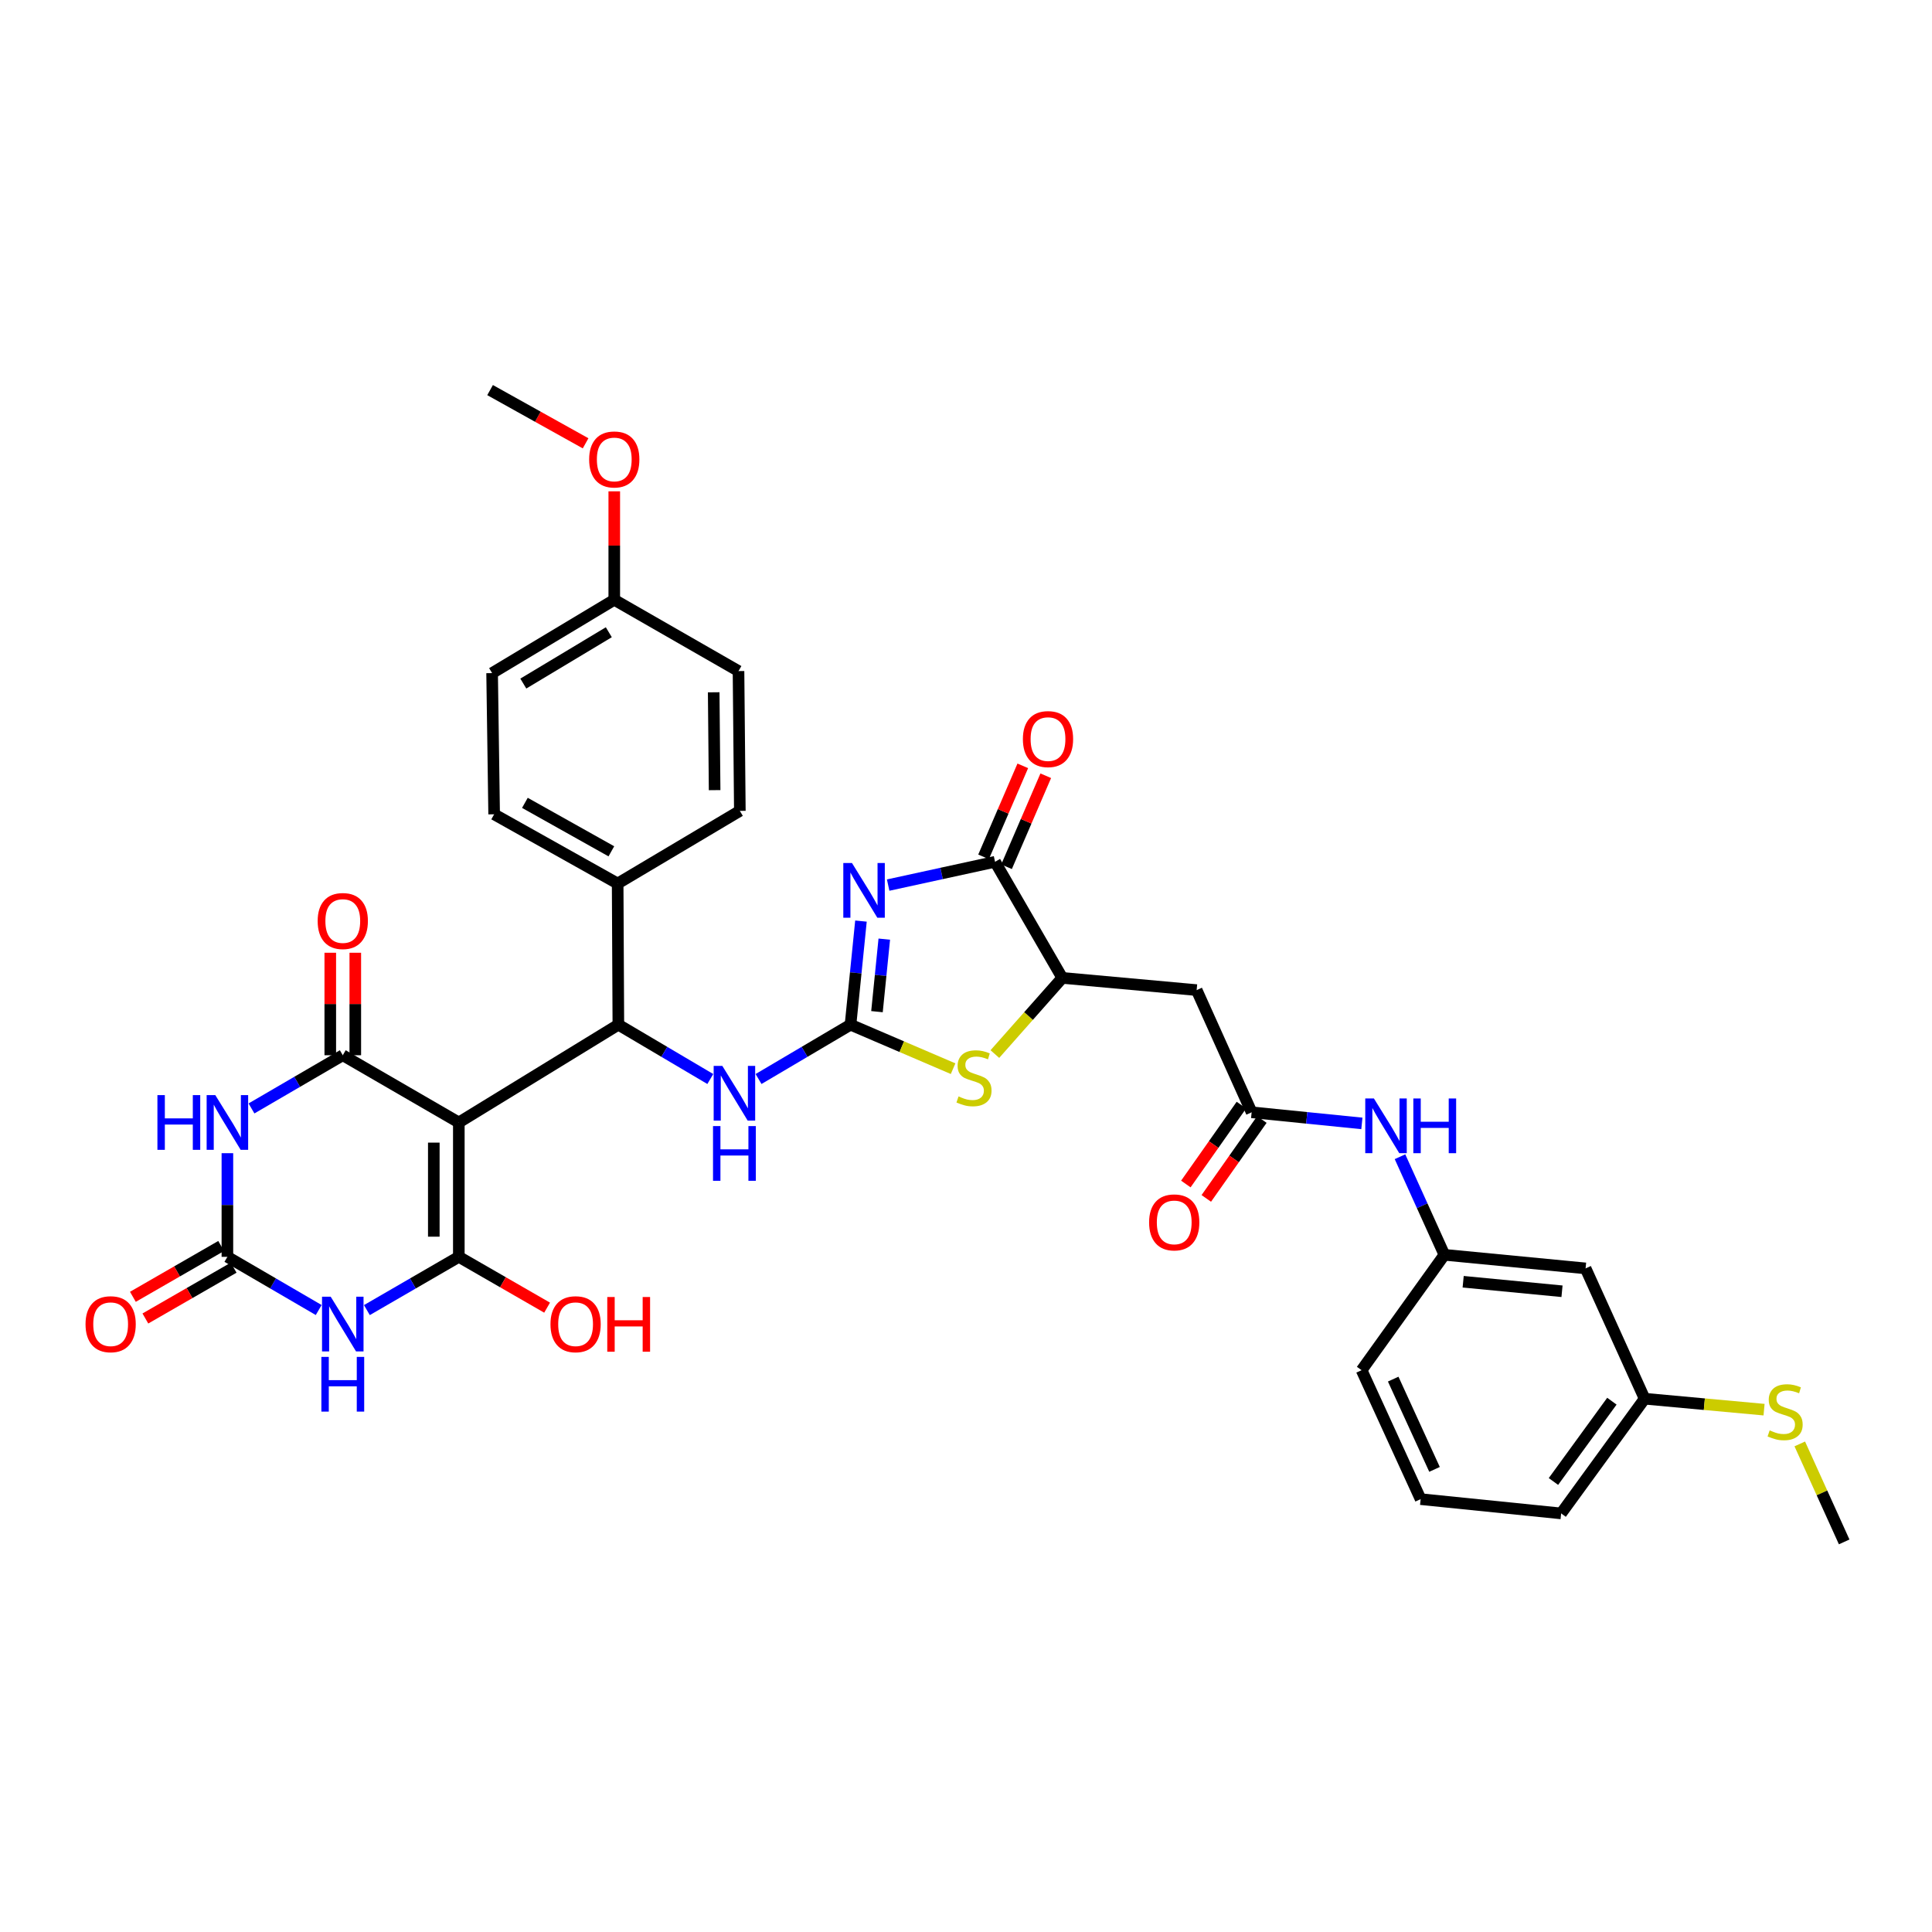 <?xml version='1.0' encoding='iso-8859-1'?>
<svg version='1.1' baseProfile='full'
              xmlns='http://www.w3.org/2000/svg'
                      xmlns:rdkit='http://www.rdkit.org/xml'
                      xmlns:xlink='http://www.w3.org/1999/xlink'
                  xml:space='preserve'
width='1000px' height='1000px' viewBox='0 0 1000 1000'>
<!-- END OF HEADER -->
<rect style='opacity:1.0;fill:#FFFFFF;stroke:none' width='1000' height='1000' x='0' y='0'> </rect>
<path class='bond-0' d='M 237.487,580.99 L 237.487,650.534' style='fill:none;fill-rule:evenodd;stroke:#000000;stroke-width:6px;stroke-linecap:butt;stroke-linejoin:miter;stroke-opacity:1' />
<path class='bond-0' d='M 224.538,591.421 L 224.538,640.102' style='fill:none;fill-rule:evenodd;stroke:#000000;stroke-width:6px;stroke-linecap:butt;stroke-linejoin:miter;stroke-opacity:1' />
<path class='bond-2' d='M 237.487,580.99 L 177.424,546.192' style='fill:none;fill-rule:evenodd;stroke:#000000;stroke-width:6px;stroke-linecap:butt;stroke-linejoin:miter;stroke-opacity:1' />
<path class='bond-7' d='M 237.487,580.99 L 320.059,530.38' style='fill:none;fill-rule:evenodd;stroke:#000000;stroke-width:6px;stroke-linecap:butt;stroke-linejoin:miter;stroke-opacity:1' />
<path class='bond-4' d='M 237.487,650.534 L 213.693,664.319' style='fill:none;fill-rule:evenodd;stroke:#000000;stroke-width:6px;stroke-linecap:butt;stroke-linejoin:miter;stroke-opacity:1' />
<path class='bond-4' d='M 213.693,664.319 L 189.9,678.103' style='fill:none;fill-rule:evenodd;stroke:#0000FF;stroke-width:6px;stroke-linecap:butt;stroke-linejoin:miter;stroke-opacity:1' />
<path class='bond-20' d='M 237.487,650.534 L 260.333,663.688' style='fill:none;fill-rule:evenodd;stroke:#000000;stroke-width:6px;stroke-linecap:butt;stroke-linejoin:miter;stroke-opacity:1' />
<path class='bond-20' d='M 260.333,663.688 L 283.18,676.842' style='fill:none;fill-rule:evenodd;stroke:#FF0000;stroke-width:6px;stroke-linecap:butt;stroke-linejoin:miter;stroke-opacity:1' />
<path class='bond-1' d='M 445.631,476.75 L 442.929,503.565' style='fill:none;fill-rule:evenodd;stroke:#0000FF;stroke-width:6px;stroke-linecap:butt;stroke-linejoin:miter;stroke-opacity:1' />
<path class='bond-1' d='M 442.929,503.565 L 440.227,530.38' style='fill:none;fill-rule:evenodd;stroke:#000000;stroke-width:6px;stroke-linecap:butt;stroke-linejoin:miter;stroke-opacity:1' />
<path class='bond-1' d='M 457.705,486.093 L 455.813,504.864' style='fill:none;fill-rule:evenodd;stroke:#0000FF;stroke-width:6px;stroke-linecap:butt;stroke-linejoin:miter;stroke-opacity:1' />
<path class='bond-1' d='M 455.813,504.864 L 453.922,523.634' style='fill:none;fill-rule:evenodd;stroke:#000000;stroke-width:6px;stroke-linecap:butt;stroke-linejoin:miter;stroke-opacity:1' />
<path class='bond-8' d='M 459.709,458.125 L 487.373,452.096' style='fill:none;fill-rule:evenodd;stroke:#0000FF;stroke-width:6px;stroke-linecap:butt;stroke-linejoin:miter;stroke-opacity:1' />
<path class='bond-8' d='M 487.373,452.096 L 515.037,446.067' style='fill:none;fill-rule:evenodd;stroke:#000000;stroke-width:6px;stroke-linecap:butt;stroke-linejoin:miter;stroke-opacity:1' />
<path class='bond-5' d='M 177.424,546.192 L 153.796,559.959' style='fill:none;fill-rule:evenodd;stroke:#000000;stroke-width:6px;stroke-linecap:butt;stroke-linejoin:miter;stroke-opacity:1' />
<path class='bond-5' d='M 153.796,559.959 L 130.168,573.725' style='fill:none;fill-rule:evenodd;stroke:#0000FF;stroke-width:6px;stroke-linecap:butt;stroke-linejoin:miter;stroke-opacity:1' />
<path class='bond-16' d='M 183.899,546.192 L 183.899,519.666' style='fill:none;fill-rule:evenodd;stroke:#000000;stroke-width:6px;stroke-linecap:butt;stroke-linejoin:miter;stroke-opacity:1' />
<path class='bond-16' d='M 183.899,519.666 L 183.899,493.14' style='fill:none;fill-rule:evenodd;stroke:#FF0000;stroke-width:6px;stroke-linecap:butt;stroke-linejoin:miter;stroke-opacity:1' />
<path class='bond-16' d='M 170.95,546.192 L 170.95,519.666' style='fill:none;fill-rule:evenodd;stroke:#000000;stroke-width:6px;stroke-linecap:butt;stroke-linejoin:miter;stroke-opacity:1' />
<path class='bond-16' d='M 170.95,519.666 L 170.95,493.14' style='fill:none;fill-rule:evenodd;stroke:#FF0000;stroke-width:6px;stroke-linecap:butt;stroke-linejoin:miter;stroke-opacity:1' />
<path class='bond-3' d='M 440.227,530.38 L 416.424,544.438' style='fill:none;fill-rule:evenodd;stroke:#000000;stroke-width:6px;stroke-linecap:butt;stroke-linejoin:miter;stroke-opacity:1' />
<path class='bond-3' d='M 416.424,544.438 L 392.621,558.495' style='fill:none;fill-rule:evenodd;stroke:#0000FF;stroke-width:6px;stroke-linecap:butt;stroke-linejoin:miter;stroke-opacity:1' />
<path class='bond-9' d='M 440.227,530.38 L 466.774,541.765' style='fill:none;fill-rule:evenodd;stroke:#000000;stroke-width:6px;stroke-linecap:butt;stroke-linejoin:miter;stroke-opacity:1' />
<path class='bond-9' d='M 466.774,541.765 L 493.32,553.149' style='fill:none;fill-rule:evenodd;stroke:#CCCC00;stroke-width:6px;stroke-linecap:butt;stroke-linejoin:miter;stroke-opacity:1' />
<path class='bond-36' d='M 164.956,678.067 L 141.328,664.3' style='fill:none;fill-rule:evenodd;stroke:#0000FF;stroke-width:6px;stroke-linecap:butt;stroke-linejoin:miter;stroke-opacity:1' />
<path class='bond-36' d='M 141.328,664.3 L 117.7,650.534' style='fill:none;fill-rule:evenodd;stroke:#000000;stroke-width:6px;stroke-linecap:butt;stroke-linejoin:miter;stroke-opacity:1' />
<path class='bond-6' d='M 117.7,596.888 L 117.7,623.711' style='fill:none;fill-rule:evenodd;stroke:#0000FF;stroke-width:6px;stroke-linecap:butt;stroke-linejoin:miter;stroke-opacity:1' />
<path class='bond-6' d='M 117.7,623.711 L 117.7,650.534' style='fill:none;fill-rule:evenodd;stroke:#000000;stroke-width:6px;stroke-linecap:butt;stroke-linejoin:miter;stroke-opacity:1' />
<path class='bond-17' d='M 114.469,644.923 L 91.626,658.077' style='fill:none;fill-rule:evenodd;stroke:#000000;stroke-width:6px;stroke-linecap:butt;stroke-linejoin:miter;stroke-opacity:1' />
<path class='bond-17' d='M 91.626,658.077 L 68.783,671.23' style='fill:none;fill-rule:evenodd;stroke:#FF0000;stroke-width:6px;stroke-linecap:butt;stroke-linejoin:miter;stroke-opacity:1' />
<path class='bond-17' d='M 120.931,656.145 L 98.088,669.298' style='fill:none;fill-rule:evenodd;stroke:#000000;stroke-width:6px;stroke-linecap:butt;stroke-linejoin:miter;stroke-opacity:1' />
<path class='bond-17' d='M 98.088,669.298 L 75.245,682.452' style='fill:none;fill-rule:evenodd;stroke:#FF0000;stroke-width:6px;stroke-linecap:butt;stroke-linejoin:miter;stroke-opacity:1' />
<path class='bond-11' d='M 320.059,530.38 L 343.855,544.437' style='fill:none;fill-rule:evenodd;stroke:#000000;stroke-width:6px;stroke-linecap:butt;stroke-linejoin:miter;stroke-opacity:1' />
<path class='bond-11' d='M 343.855,544.437 L 367.652,558.493' style='fill:none;fill-rule:evenodd;stroke:#0000FF;stroke-width:6px;stroke-linecap:butt;stroke-linejoin:miter;stroke-opacity:1' />
<path class='bond-14' d='M 320.059,530.38 L 319.699,457.311' style='fill:none;fill-rule:evenodd;stroke:#000000;stroke-width:6px;stroke-linecap:butt;stroke-linejoin:miter;stroke-opacity:1' />
<path class='bond-18' d='M 520.983,448.629 L 531.134,425.078' style='fill:none;fill-rule:evenodd;stroke:#000000;stroke-width:6px;stroke-linecap:butt;stroke-linejoin:miter;stroke-opacity:1' />
<path class='bond-18' d='M 531.134,425.078 L 541.284,401.526' style='fill:none;fill-rule:evenodd;stroke:#FF0000;stroke-width:6px;stroke-linecap:butt;stroke-linejoin:miter;stroke-opacity:1' />
<path class='bond-18' d='M 509.091,443.504 L 519.242,419.952' style='fill:none;fill-rule:evenodd;stroke:#000000;stroke-width:6px;stroke-linecap:butt;stroke-linejoin:miter;stroke-opacity:1' />
<path class='bond-18' d='M 519.242,419.952 L 529.393,396.401' style='fill:none;fill-rule:evenodd;stroke:#FF0000;stroke-width:6px;stroke-linecap:butt;stroke-linejoin:miter;stroke-opacity:1' />
<path class='bond-38' d='M 515.037,446.067 L 549.834,506.158' style='fill:none;fill-rule:evenodd;stroke:#000000;stroke-width:6px;stroke-linecap:butt;stroke-linejoin:miter;stroke-opacity:1' />
<path class='bond-10' d='M 514.942,545.582 L 532.388,525.87' style='fill:none;fill-rule:evenodd;stroke:#CCCC00;stroke-width:6px;stroke-linecap:butt;stroke-linejoin:miter;stroke-opacity:1' />
<path class='bond-10' d='M 532.388,525.87 L 549.834,506.158' style='fill:none;fill-rule:evenodd;stroke:#000000;stroke-width:6px;stroke-linecap:butt;stroke-linejoin:miter;stroke-opacity:1' />
<path class='bond-12' d='M 549.834,506.158 L 619.386,512.474' style='fill:none;fill-rule:evenodd;stroke:#000000;stroke-width:6px;stroke-linecap:butt;stroke-linejoin:miter;stroke-opacity:1' />
<path class='bond-13' d='M 619.386,512.474 L 647.845,575.724' style='fill:none;fill-rule:evenodd;stroke:#000000;stroke-width:6px;stroke-linecap:butt;stroke-linejoin:miter;stroke-opacity:1' />
<path class='bond-15' d='M 647.845,575.724 L 676.377,578.598' style='fill:none;fill-rule:evenodd;stroke:#000000;stroke-width:6px;stroke-linecap:butt;stroke-linejoin:miter;stroke-opacity:1' />
<path class='bond-15' d='M 676.377,578.598 L 704.909,581.473' style='fill:none;fill-rule:evenodd;stroke:#0000FF;stroke-width:6px;stroke-linecap:butt;stroke-linejoin:miter;stroke-opacity:1' />
<path class='bond-21' d='M 642.551,571.996 L 628.171,592.418' style='fill:none;fill-rule:evenodd;stroke:#000000;stroke-width:6px;stroke-linecap:butt;stroke-linejoin:miter;stroke-opacity:1' />
<path class='bond-21' d='M 628.171,592.418 L 613.79,612.84' style='fill:none;fill-rule:evenodd;stroke:#FF0000;stroke-width:6px;stroke-linecap:butt;stroke-linejoin:miter;stroke-opacity:1' />
<path class='bond-21' d='M 653.139,579.451 L 638.758,599.874' style='fill:none;fill-rule:evenodd;stroke:#000000;stroke-width:6px;stroke-linecap:butt;stroke-linejoin:miter;stroke-opacity:1' />
<path class='bond-21' d='M 638.758,599.874 L 624.377,620.296' style='fill:none;fill-rule:evenodd;stroke:#FF0000;stroke-width:6px;stroke-linecap:butt;stroke-linejoin:miter;stroke-opacity:1' />
<path class='bond-23' d='M 319.699,457.311 L 255.767,421.478' style='fill:none;fill-rule:evenodd;stroke:#000000;stroke-width:6px;stroke-linecap:butt;stroke-linejoin:miter;stroke-opacity:1' />
<path class='bond-23' d='M 316.441,440.64 L 271.688,415.557' style='fill:none;fill-rule:evenodd;stroke:#000000;stroke-width:6px;stroke-linecap:butt;stroke-linejoin:miter;stroke-opacity:1' />
<path class='bond-24' d='M 319.699,457.311 L 382.942,419.708' style='fill:none;fill-rule:evenodd;stroke:#000000;stroke-width:6px;stroke-linecap:butt;stroke-linejoin:miter;stroke-opacity:1' />
<path class='bond-19' d='M 724.635,598.722 L 736.123,624.103' style='fill:none;fill-rule:evenodd;stroke:#0000FF;stroke-width:6px;stroke-linecap:butt;stroke-linejoin:miter;stroke-opacity:1' />
<path class='bond-19' d='M 736.123,624.103 L 747.611,649.483' style='fill:none;fill-rule:evenodd;stroke:#000000;stroke-width:6px;stroke-linecap:butt;stroke-linejoin:miter;stroke-opacity:1' />
<path class='bond-22' d='M 747.611,649.483 L 820.695,656.519' style='fill:none;fill-rule:evenodd;stroke:#000000;stroke-width:6px;stroke-linecap:butt;stroke-linejoin:miter;stroke-opacity:1' />
<path class='bond-22' d='M 757.333,663.428 L 808.491,668.353' style='fill:none;fill-rule:evenodd;stroke:#000000;stroke-width:6px;stroke-linecap:butt;stroke-linejoin:miter;stroke-opacity:1' />
<path class='bond-32' d='M 747.611,649.483 L 704.764,709.208' style='fill:none;fill-rule:evenodd;stroke:#000000;stroke-width:6px;stroke-linecap:butt;stroke-linejoin:miter;stroke-opacity:1' />
<path class='bond-25' d='M 820.695,656.519 L 851.262,723.97' style='fill:none;fill-rule:evenodd;stroke:#000000;stroke-width:6px;stroke-linecap:butt;stroke-linejoin:miter;stroke-opacity:1' />
<path class='bond-29' d='M 255.767,421.478 L 254.716,348.402' style='fill:none;fill-rule:evenodd;stroke:#000000;stroke-width:6px;stroke-linecap:butt;stroke-linejoin:miter;stroke-opacity:1' />
<path class='bond-28' d='M 382.942,419.708 L 382.251,347.351' style='fill:none;fill-rule:evenodd;stroke:#000000;stroke-width:6px;stroke-linecap:butt;stroke-linejoin:miter;stroke-opacity:1' />
<path class='bond-28' d='M 369.889,408.978 L 369.406,358.328' style='fill:none;fill-rule:evenodd;stroke:#000000;stroke-width:6px;stroke-linecap:butt;stroke-linejoin:miter;stroke-opacity:1' />
<path class='bond-26' d='M 851.262,723.97 L 882.167,726.804' style='fill:none;fill-rule:evenodd;stroke:#000000;stroke-width:6px;stroke-linecap:butt;stroke-linejoin:miter;stroke-opacity:1' />
<path class='bond-26' d='M 882.167,726.804 L 913.073,729.638' style='fill:none;fill-rule:evenodd;stroke:#CCCC00;stroke-width:6px;stroke-linecap:butt;stroke-linejoin:miter;stroke-opacity:1' />
<path class='bond-39' d='M 851.262,723.97 L 808.048,783.342' style='fill:none;fill-rule:evenodd;stroke:#000000;stroke-width:6px;stroke-linecap:butt;stroke-linejoin:miter;stroke-opacity:1' />
<path class='bond-39' d='M 834.31,725.255 L 804.06,766.815' style='fill:none;fill-rule:evenodd;stroke:#000000;stroke-width:6px;stroke-linecap:butt;stroke-linejoin:miter;stroke-opacity:1' />
<path class='bond-34' d='M 931.561,747.37 L 943.053,772.73' style='fill:none;fill-rule:evenodd;stroke:#CCCC00;stroke-width:6px;stroke-linecap:butt;stroke-linejoin:miter;stroke-opacity:1' />
<path class='bond-34' d='M 943.053,772.73 L 954.545,798.089' style='fill:none;fill-rule:evenodd;stroke:#000000;stroke-width:6px;stroke-linecap:butt;stroke-linejoin:miter;stroke-opacity:1' />
<path class='bond-27' d='M 317.944,310.453 L 382.251,347.351' style='fill:none;fill-rule:evenodd;stroke:#000000;stroke-width:6px;stroke-linecap:butt;stroke-linejoin:miter;stroke-opacity:1' />
<path class='bond-30' d='M 317.944,310.453 L 317.944,282.381' style='fill:none;fill-rule:evenodd;stroke:#000000;stroke-width:6px;stroke-linecap:butt;stroke-linejoin:miter;stroke-opacity:1' />
<path class='bond-30' d='M 317.944,282.381 L 317.944,254.308' style='fill:none;fill-rule:evenodd;stroke:#FF0000;stroke-width:6px;stroke-linecap:butt;stroke-linejoin:miter;stroke-opacity:1' />
<path class='bond-37' d='M 317.944,310.453 L 254.716,348.402' style='fill:none;fill-rule:evenodd;stroke:#000000;stroke-width:6px;stroke-linecap:butt;stroke-linejoin:miter;stroke-opacity:1' />
<path class='bond-37' d='M 315.124,327.248 L 270.864,353.812' style='fill:none;fill-rule:evenodd;stroke:#000000;stroke-width:6px;stroke-linecap:butt;stroke-linejoin:miter;stroke-opacity:1' />
<path class='bond-35' d='M 303.105,229.46 L 278.385,215.686' style='fill:none;fill-rule:evenodd;stroke:#FF0000;stroke-width:6px;stroke-linecap:butt;stroke-linejoin:miter;stroke-opacity:1' />
<path class='bond-35' d='M 278.385,215.686 L 253.666,201.911' style='fill:none;fill-rule:evenodd;stroke:#000000;stroke-width:6px;stroke-linecap:butt;stroke-linejoin:miter;stroke-opacity:1' />
<path class='bond-31' d='M 735.317,775.953 L 704.764,709.208' style='fill:none;fill-rule:evenodd;stroke:#000000;stroke-width:6px;stroke-linecap:butt;stroke-linejoin:miter;stroke-opacity:1' />
<path class='bond-31' d='M 742.508,760.552 L 721.121,713.83' style='fill:none;fill-rule:evenodd;stroke:#000000;stroke-width:6px;stroke-linecap:butt;stroke-linejoin:miter;stroke-opacity:1' />
<path class='bond-33' d='M 735.317,775.953 L 808.048,783.342' style='fill:none;fill-rule:evenodd;stroke:#000000;stroke-width:6px;stroke-linecap:butt;stroke-linejoin:miter;stroke-opacity:1' />
<path  class='atom-2' d='M 440.974 446.683
L 450.254 461.683
Q 451.174 463.163, 452.654 465.843
Q 454.134 468.523, 454.214 468.683
L 454.214 446.683
L 457.974 446.683
L 457.974 475.003
L 454.094 475.003
L 444.134 458.603
Q 442.974 456.683, 441.734 454.483
Q 440.534 452.283, 440.174 451.603
L 440.174 475.003
L 436.494 475.003
L 436.494 446.683
L 440.974 446.683
' fill='#0000FF'/>
<path  class='atom-5' d='M 171.164 671.171
L 180.444 686.171
Q 181.364 687.651, 182.844 690.331
Q 184.324 693.011, 184.404 693.171
L 184.404 671.171
L 188.164 671.171
L 188.164 699.491
L 184.284 699.491
L 174.324 683.091
Q 173.164 681.171, 171.924 678.971
Q 170.724 676.771, 170.364 676.091
L 170.364 699.491
L 166.684 699.491
L 166.684 671.171
L 171.164 671.171
' fill='#0000FF'/>
<path  class='atom-5' d='M 166.344 702.323
L 170.184 702.323
L 170.184 714.363
L 184.664 714.363
L 184.664 702.323
L 188.504 702.323
L 188.504 730.643
L 184.664 730.643
L 184.664 717.563
L 170.184 717.563
L 170.184 730.643
L 166.344 730.643
L 166.344 702.323
' fill='#0000FF'/>
<path  class='atom-6' d='M 81.48 566.83
L 85.32 566.83
L 85.32 578.87
L 99.8 578.87
L 99.8 566.83
L 103.64 566.83
L 103.64 595.15
L 99.8 595.15
L 99.8 582.07
L 85.32 582.07
L 85.32 595.15
L 81.48 595.15
L 81.48 566.83
' fill='#0000FF'/>
<path  class='atom-6' d='M 111.44 566.83
L 120.72 581.83
Q 121.64 583.31, 123.12 585.99
Q 124.6 588.67, 124.68 588.83
L 124.68 566.83
L 128.44 566.83
L 128.44 595.15
L 124.56 595.15
L 114.6 578.75
Q 113.44 576.83, 112.2 574.63
Q 111 572.43, 110.64 571.75
L 110.64 595.15
L 106.96 595.15
L 106.96 566.83
L 111.44 566.83
' fill='#0000FF'/>
<path  class='atom-10' d='M 496.138 567.509
Q 496.458 567.629, 497.778 568.189
Q 499.098 568.749, 500.538 569.109
Q 502.018 569.429, 503.458 569.429
Q 506.138 569.429, 507.698 568.149
Q 509.258 566.829, 509.258 564.549
Q 509.258 562.989, 508.458 562.029
Q 507.698 561.069, 506.498 560.549
Q 505.298 560.029, 503.298 559.429
Q 500.778 558.669, 499.258 557.949
Q 497.778 557.229, 496.698 555.709
Q 495.658 554.189, 495.658 551.629
Q 495.658 548.069, 498.058 545.869
Q 500.498 543.669, 505.298 543.669
Q 508.578 543.669, 512.298 545.229
L 511.378 548.309
Q 507.978 546.909, 505.418 546.909
Q 502.658 546.909, 501.138 548.069
Q 499.618 549.189, 499.658 551.149
Q 499.658 552.669, 500.418 553.589
Q 501.218 554.509, 502.338 555.029
Q 503.498 555.549, 505.418 556.149
Q 507.978 556.949, 509.498 557.749
Q 511.018 558.549, 512.098 560.189
Q 513.218 561.789, 513.218 564.549
Q 513.218 568.469, 510.578 570.589
Q 507.978 572.669, 503.618 572.669
Q 501.098 572.669, 499.178 572.109
Q 497.298 571.589, 495.058 570.669
L 496.138 567.509
' fill='#CCCC00'/>
<path  class='atom-12' d='M 373.876 551.708
L 383.156 566.708
Q 384.076 568.188, 385.556 570.868
Q 387.036 573.548, 387.116 573.708
L 387.116 551.708
L 390.876 551.708
L 390.876 580.028
L 386.996 580.028
L 377.036 563.628
Q 375.876 561.708, 374.636 559.508
Q 373.436 557.308, 373.076 556.628
L 373.076 580.028
L 369.396 580.028
L 369.396 551.708
L 373.876 551.708
' fill='#0000FF'/>
<path  class='atom-12' d='M 369.056 582.86
L 372.896 582.86
L 372.896 594.9
L 387.376 594.9
L 387.376 582.86
L 391.216 582.86
L 391.216 611.18
L 387.376 611.18
L 387.376 598.1
L 372.896 598.1
L 372.896 611.18
L 369.056 611.18
L 369.056 582.86
' fill='#0000FF'/>
<path  class='atom-16' d='M 711.136 568.571
L 720.416 583.571
Q 721.336 585.051, 722.816 587.731
Q 724.296 590.411, 724.376 590.571
L 724.376 568.571
L 728.136 568.571
L 728.136 596.891
L 724.256 596.891
L 714.296 580.491
Q 713.136 578.571, 711.896 576.371
Q 710.696 574.171, 710.336 573.491
L 710.336 596.891
L 706.656 596.891
L 706.656 568.571
L 711.136 568.571
' fill='#0000FF'/>
<path  class='atom-16' d='M 731.536 568.571
L 735.376 568.571
L 735.376 580.611
L 749.856 580.611
L 749.856 568.571
L 753.696 568.571
L 753.696 596.891
L 749.856 596.891
L 749.856 583.811
L 735.376 583.811
L 735.376 596.891
L 731.536 596.891
L 731.536 568.571
' fill='#0000FF'/>
<path  class='atom-17' d='M 164.424 476.721
Q 164.424 469.921, 167.784 466.121
Q 171.144 462.321, 177.424 462.321
Q 183.704 462.321, 187.064 466.121
Q 190.424 469.921, 190.424 476.721
Q 190.424 483.601, 187.024 487.521
Q 183.624 491.401, 177.424 491.401
Q 171.184 491.401, 167.784 487.521
Q 164.424 483.641, 164.424 476.721
M 177.424 488.201
Q 181.744 488.201, 184.064 485.321
Q 186.424 482.401, 186.424 476.721
Q 186.424 471.161, 184.064 468.361
Q 181.744 465.521, 177.424 465.521
Q 173.104 465.521, 170.744 468.321
Q 168.424 471.121, 168.424 476.721
Q 168.424 482.441, 170.744 485.321
Q 173.104 488.201, 177.424 488.201
' fill='#FF0000'/>
<path  class='atom-18' d='M 44.271 685.411
Q 44.271 678.611, 47.631 674.811
Q 50.991 671.011, 57.271 671.011
Q 63.551 671.011, 66.911 674.811
Q 70.271 678.611, 70.271 685.411
Q 70.271 692.291, 66.871 696.211
Q 63.471 700.091, 57.271 700.091
Q 51.031 700.091, 47.631 696.211
Q 44.271 692.331, 44.271 685.411
M 57.271 696.891
Q 61.591 696.891, 63.911 694.011
Q 66.271 691.091, 66.271 685.411
Q 66.271 679.851, 63.911 677.051
Q 61.591 674.211, 57.271 674.211
Q 52.951 674.211, 50.591 677.011
Q 48.271 679.811, 48.271 685.411
Q 48.271 691.131, 50.591 694.011
Q 52.951 696.891, 57.271 696.891
' fill='#FF0000'/>
<path  class='atom-19' d='M 529.446 382.552
Q 529.446 375.752, 532.806 371.952
Q 536.166 368.152, 542.446 368.152
Q 548.726 368.152, 552.086 371.952
Q 555.446 375.752, 555.446 382.552
Q 555.446 389.432, 552.046 393.352
Q 548.646 397.232, 542.446 397.232
Q 536.206 397.232, 532.806 393.352
Q 529.446 389.472, 529.446 382.552
M 542.446 394.032
Q 546.766 394.032, 549.086 391.152
Q 551.446 388.232, 551.446 382.552
Q 551.446 376.992, 549.086 374.192
Q 546.766 371.352, 542.446 371.352
Q 538.126 371.352, 535.766 374.152
Q 533.446 376.952, 533.446 382.552
Q 533.446 388.272, 535.766 391.152
Q 538.126 394.032, 542.446 394.032
' fill='#FF0000'/>
<path  class='atom-21' d='M 284.923 685.411
Q 284.923 678.611, 288.283 674.811
Q 291.643 671.011, 297.923 671.011
Q 304.203 671.011, 307.563 674.811
Q 310.923 678.611, 310.923 685.411
Q 310.923 692.291, 307.523 696.211
Q 304.123 700.091, 297.923 700.091
Q 291.683 700.091, 288.283 696.211
Q 284.923 692.331, 284.923 685.411
M 297.923 696.891
Q 302.243 696.891, 304.563 694.011
Q 306.923 691.091, 306.923 685.411
Q 306.923 679.851, 304.563 677.051
Q 302.243 674.211, 297.923 674.211
Q 293.603 674.211, 291.243 677.011
Q 288.923 679.811, 288.923 685.411
Q 288.923 691.131, 291.243 694.011
Q 293.603 696.891, 297.923 696.891
' fill='#FF0000'/>
<path  class='atom-21' d='M 314.323 671.331
L 318.163 671.331
L 318.163 683.371
L 332.643 683.371
L 332.643 671.331
L 336.483 671.331
L 336.483 699.651
L 332.643 699.651
L 332.643 686.571
L 318.163 686.571
L 318.163 699.651
L 314.323 699.651
L 314.323 671.331
' fill='#FF0000'/>
<path  class='atom-22' d='M 594.775 632.708
Q 594.775 625.908, 598.135 622.108
Q 601.495 618.308, 607.775 618.308
Q 614.055 618.308, 617.415 622.108
Q 620.775 625.908, 620.775 632.708
Q 620.775 639.588, 617.375 643.508
Q 613.975 647.388, 607.775 647.388
Q 601.535 647.388, 598.135 643.508
Q 594.775 639.628, 594.775 632.708
M 607.775 644.188
Q 612.095 644.188, 614.415 641.308
Q 616.775 638.388, 616.775 632.708
Q 616.775 627.148, 614.415 624.348
Q 612.095 621.508, 607.775 621.508
Q 603.455 621.508, 601.095 624.308
Q 598.775 627.108, 598.775 632.708
Q 598.775 638.428, 601.095 641.308
Q 603.455 644.188, 607.775 644.188
' fill='#FF0000'/>
<path  class='atom-27' d='M 915.978 740.359
Q 916.298 740.479, 917.618 741.039
Q 918.938 741.599, 920.378 741.959
Q 921.858 742.279, 923.298 742.279
Q 925.978 742.279, 927.538 740.999
Q 929.098 739.679, 929.098 737.399
Q 929.098 735.839, 928.298 734.879
Q 927.538 733.919, 926.338 733.399
Q 925.138 732.879, 923.138 732.279
Q 920.618 731.519, 919.098 730.799
Q 917.618 730.079, 916.538 728.559
Q 915.498 727.039, 915.498 724.479
Q 915.498 720.919, 917.898 718.719
Q 920.338 716.519, 925.138 716.519
Q 928.418 716.519, 932.138 718.079
L 931.218 721.159
Q 927.818 719.759, 925.258 719.759
Q 922.498 719.759, 920.978 720.919
Q 919.458 722.039, 919.498 723.999
Q 919.498 725.519, 920.258 726.439
Q 921.058 727.359, 922.178 727.879
Q 923.338 728.399, 925.258 728.999
Q 927.818 729.799, 929.338 730.599
Q 930.858 731.399, 931.938 733.039
Q 933.058 734.639, 933.058 737.399
Q 933.058 741.319, 930.418 743.439
Q 927.818 745.519, 923.458 745.519
Q 920.938 745.519, 919.018 744.959
Q 917.138 744.439, 914.898 743.519
L 915.978 740.359
' fill='#CCCC00'/>
<path  class='atom-31' d='M 304.944 237.81
Q 304.944 231.01, 308.304 227.21
Q 311.664 223.41, 317.944 223.41
Q 324.224 223.41, 327.584 227.21
Q 330.944 231.01, 330.944 237.81
Q 330.944 244.69, 327.544 248.61
Q 324.144 252.49, 317.944 252.49
Q 311.704 252.49, 308.304 248.61
Q 304.944 244.73, 304.944 237.81
M 317.944 249.29
Q 322.264 249.29, 324.584 246.41
Q 326.944 243.49, 326.944 237.81
Q 326.944 232.25, 324.584 229.45
Q 322.264 226.61, 317.944 226.61
Q 313.624 226.61, 311.264 229.41
Q 308.944 232.21, 308.944 237.81
Q 308.944 243.53, 311.264 246.41
Q 313.624 249.29, 317.944 249.29
' fill='#FF0000'/>
</svg>
